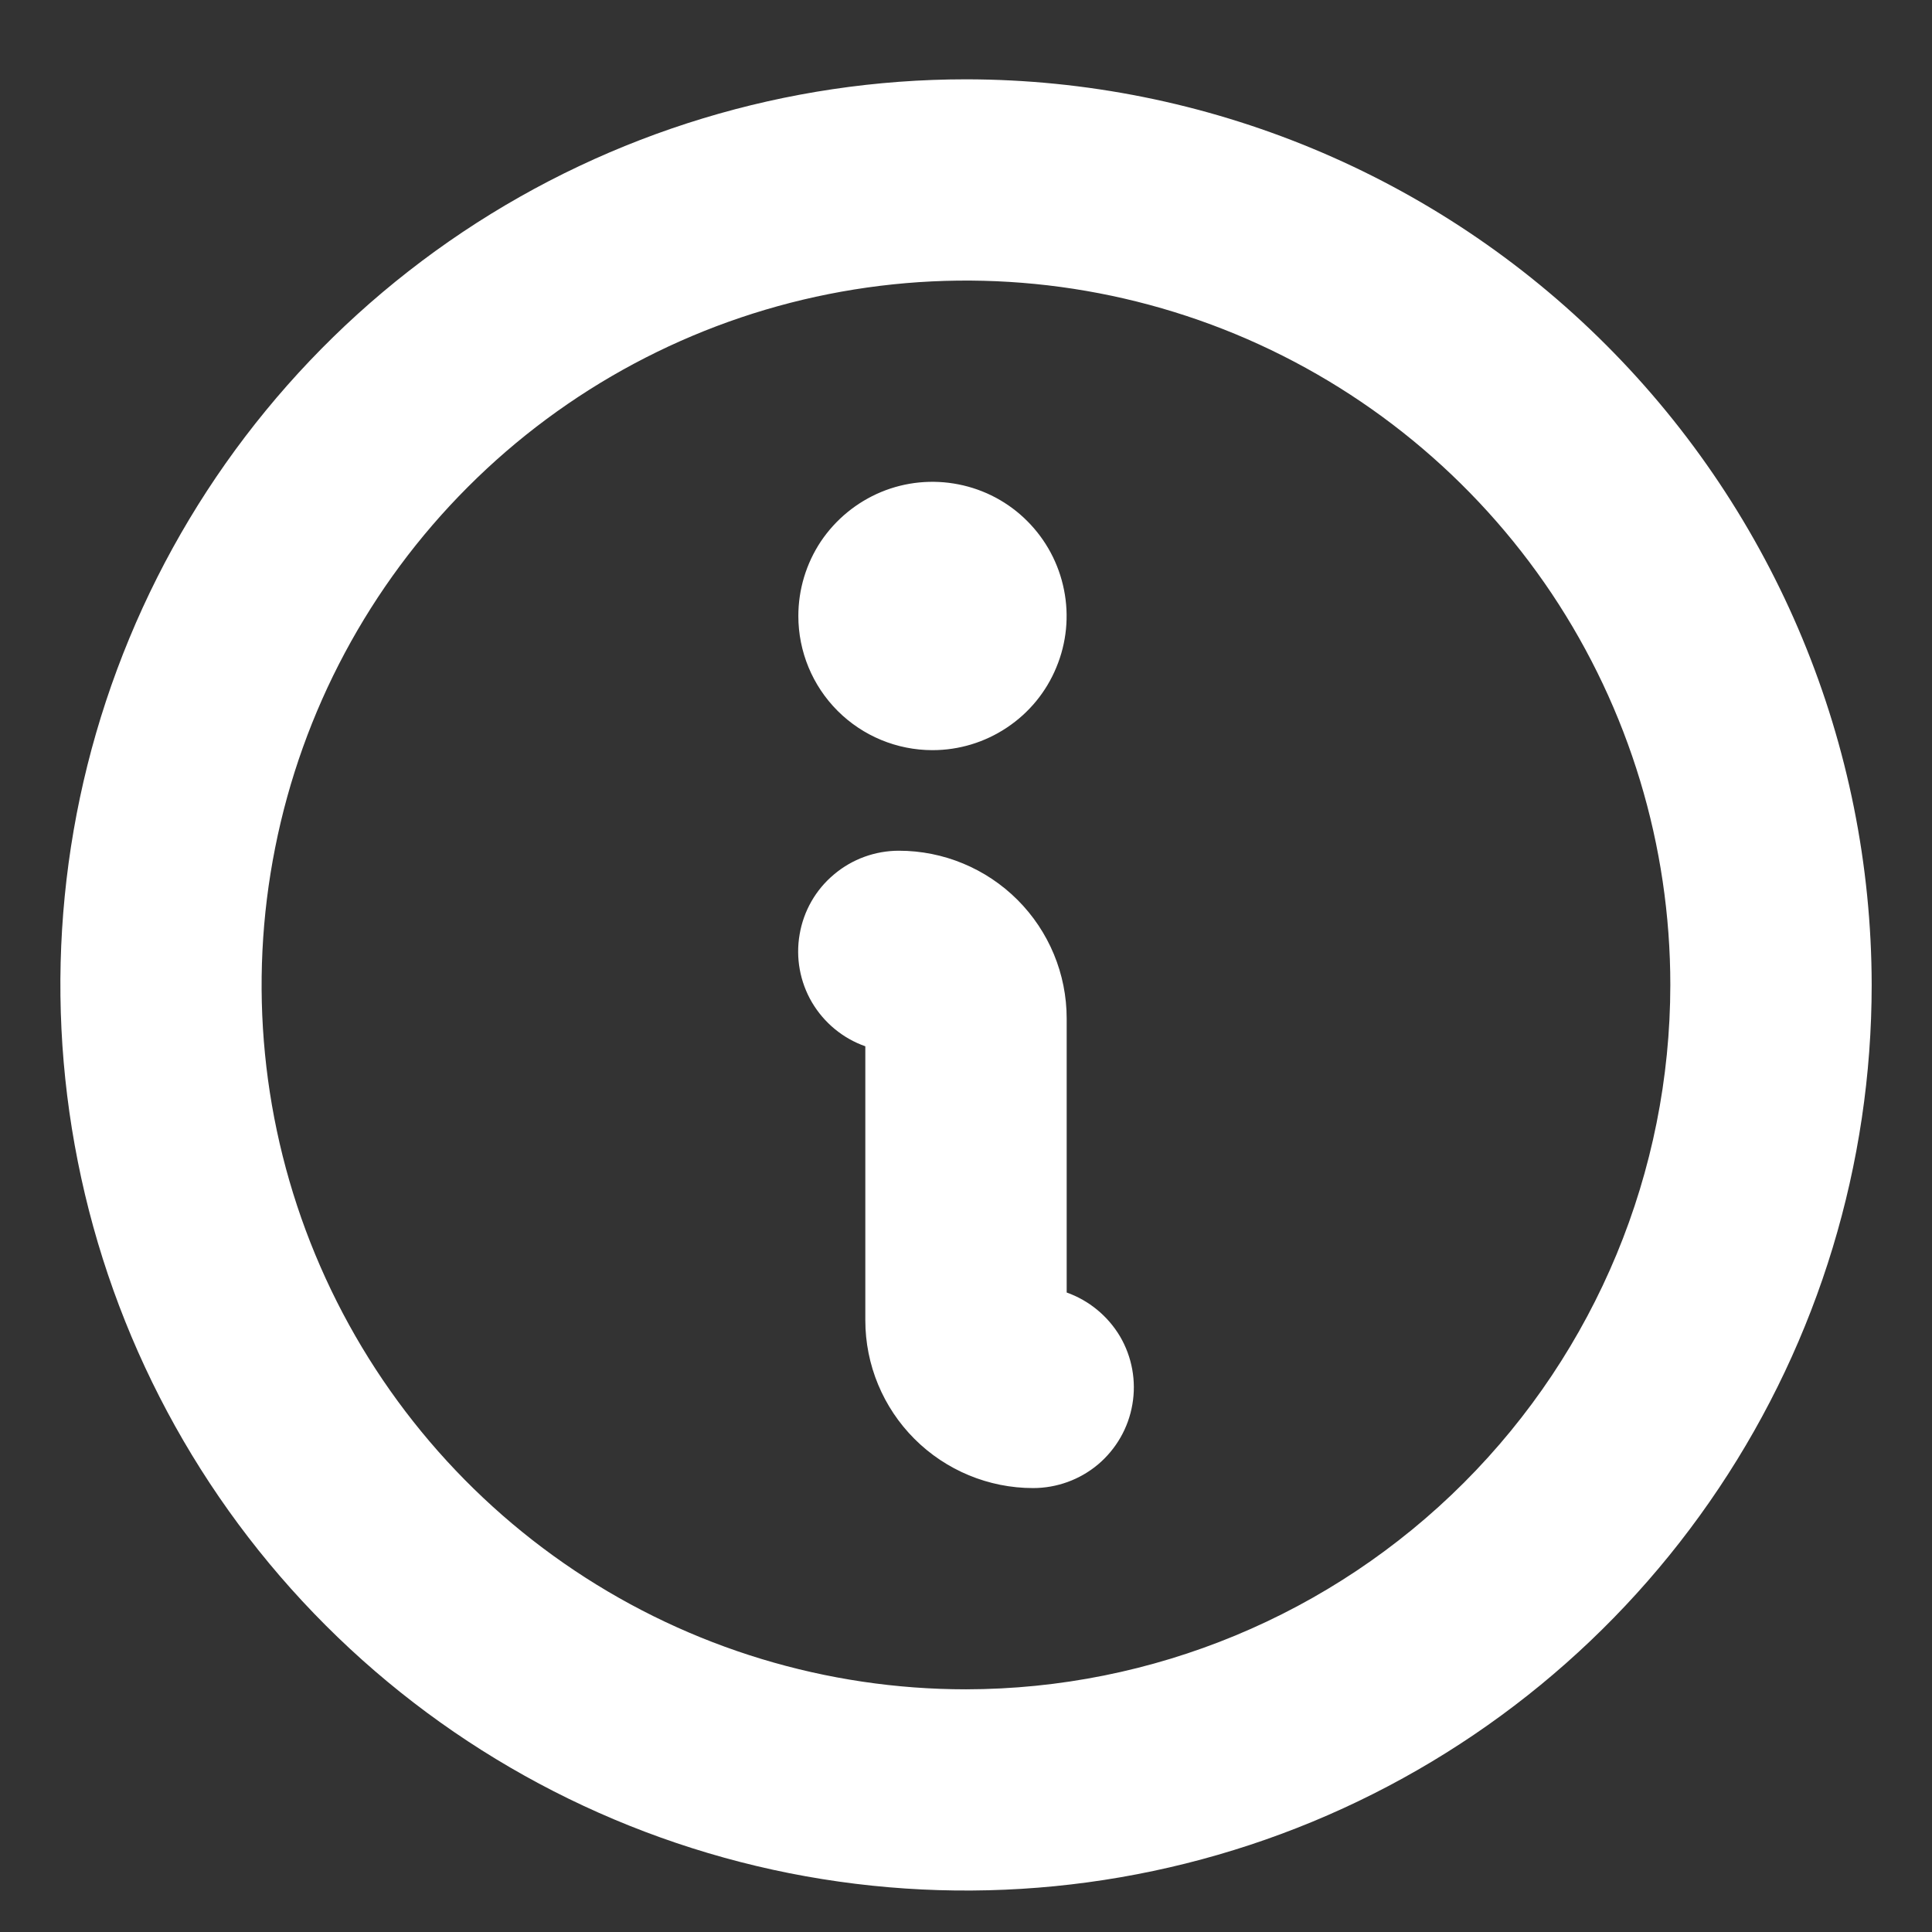<?xml version="1.0" encoding="UTF-8"?> <svg xmlns="http://www.w3.org/2000/svg" width="18" height="18" viewBox="0 0 18 18" fill="none"><rect x="0" y="0" width="18" height="18" fill="#333333" stroke="none"/><path d="M7.438 5.739C7.438 5.492 7.511 5.25 7.648 5.044C7.786 4.839 7.981 4.679 8.209 4.584C8.438 4.489 8.689 4.465 8.931 4.513C9.174 4.561 9.397 4.68 9.571 4.855C9.746 5.03 9.865 5.253 9.913 5.495C9.962 5.737 9.937 5.989 9.842 6.217C9.748 6.446 9.588 6.641 9.382 6.778C9.176 6.916 8.935 6.989 8.688 6.989C8.356 6.989 8.038 6.857 7.804 6.623C7.569 6.388 7.438 6.07 7.438 5.739ZM17.438 9.176C17.438 10.845 16.943 12.476 16.015 13.864C15.088 15.252 13.771 16.333 12.229 16.972C10.687 17.61 8.991 17.777 7.354 17.452C5.717 17.126 4.214 16.323 3.034 15.143C1.854 13.963 1.05 12.459 0.725 10.822C0.399 9.186 0.566 7.489 1.205 5.947C1.843 4.406 2.925 3.088 4.312 2.161C5.7 1.234 7.331 0.739 9 0.739C11.237 0.741 13.382 1.631 14.963 3.213C16.545 4.795 17.435 6.939 17.438 9.176ZM15.562 9.176C15.562 7.878 15.178 6.61 14.457 5.53C13.735 4.451 12.71 3.61 11.511 3.113C10.312 2.617 8.993 2.487 7.72 2.74C6.447 2.993 5.277 3.618 4.36 4.536C3.442 5.454 2.817 6.623 2.564 7.896C2.31 9.169 2.44 10.489 2.937 11.688C3.434 12.887 4.275 13.912 5.354 14.633C6.433 15.354 7.702 15.739 9 15.739C10.74 15.737 12.408 15.045 13.638 13.815C14.869 12.584 15.561 10.916 15.562 9.176ZM9.938 12.042V9.489C9.938 9.074 9.773 8.677 9.48 8.384C9.187 8.091 8.789 7.926 8.375 7.926C8.154 7.926 7.939 8.004 7.77 8.147C7.6 8.289 7.487 8.487 7.45 8.705C7.412 8.924 7.453 9.148 7.565 9.339C7.678 9.53 7.854 9.675 8.062 9.748V12.301C8.062 12.716 8.227 13.113 8.52 13.406C8.813 13.699 9.211 13.864 9.625 13.864C9.846 13.864 10.061 13.786 10.23 13.644C10.399 13.501 10.513 13.303 10.55 13.085C10.588 12.867 10.547 12.642 10.435 12.451C10.322 12.261 10.146 12.116 9.938 12.042Z" fill="white"></path></svg> 